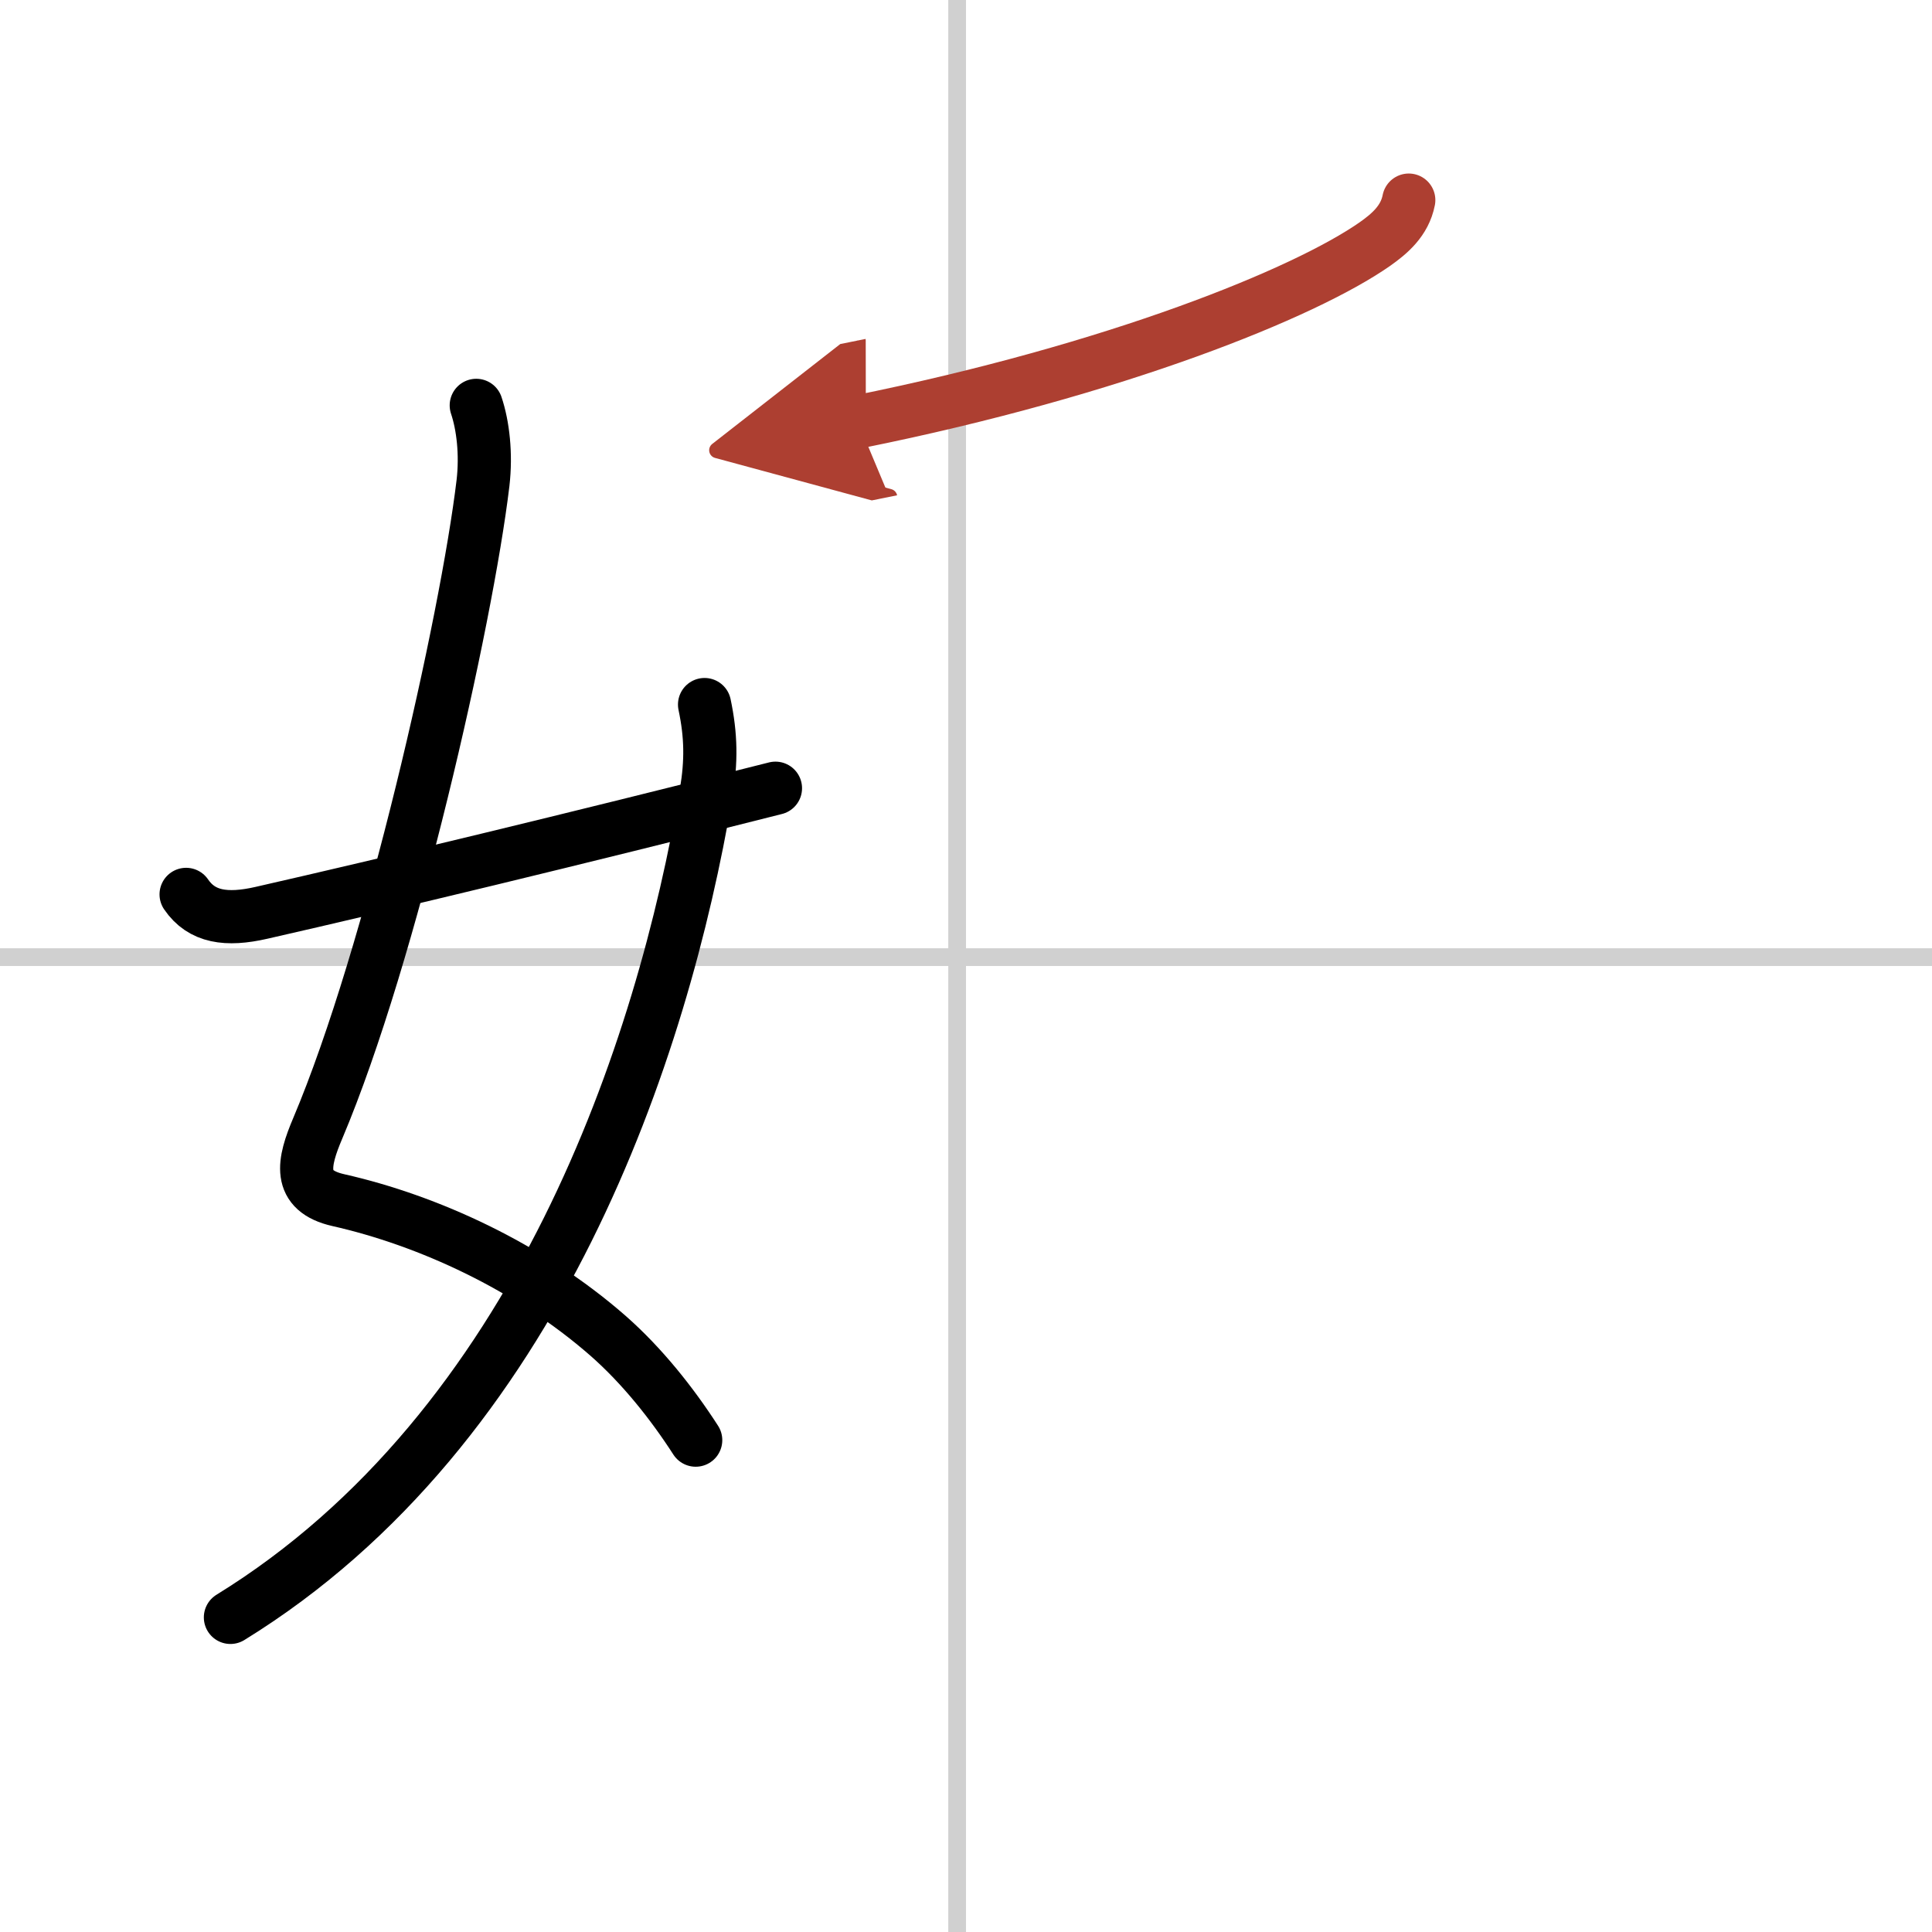 <svg width="400" height="400" viewBox="0 0 109 109" xmlns="http://www.w3.org/2000/svg"><defs><marker id="a" markerWidth="4" orient="auto" refX="1" refY="5" viewBox="0 0 10 10"><polyline points="0 0 10 5 0 10 1 5" fill="#ad3f31" stroke="#ad3f31"/></marker></defs><g fill="none" stroke="#000" stroke-linecap="round" stroke-linejoin="round" stroke-width="3"><rect width="100%" height="100%" fill="#fff" stroke="#fff"/><line x1="54" x2="54" y2="109" stroke="#d0d0d0" stroke-width="1"/><line x2="109" y1="54" y2="54" stroke="#d0d0d0" stroke-width="1"/><path d="m26.87 22.87c0.38 1.13 0.57 2.74 0.38 4.38-0.93 7.78-5.18 26.61-9.32 36.4-0.82 1.93-1.19 3.53 1.16 4.06 5.05 1.14 10.74 3.74 15.2 7.64 1.94 1.7 3.64 3.85 4.96 5.9"/><path d="M39.75,39.75c0.37,1.75,0.39,3.21,0.09,4.99C37.4,59.13,30.39,80.54,13,91.25"/><path d="m10.5 50.46c0.88 1.29 2.28 1.49 4.25 1.04 7.12-1.62 17.5-4.12 29-7.03"/><path d="m79.48 11.29c-0.23 1.18-1.09 1.9-1.91 2.48-3.95 2.76-14.59 7.09-29.17 10.03" marker-end="url(#a)" stroke="#ad3f31"/></g></svg>
